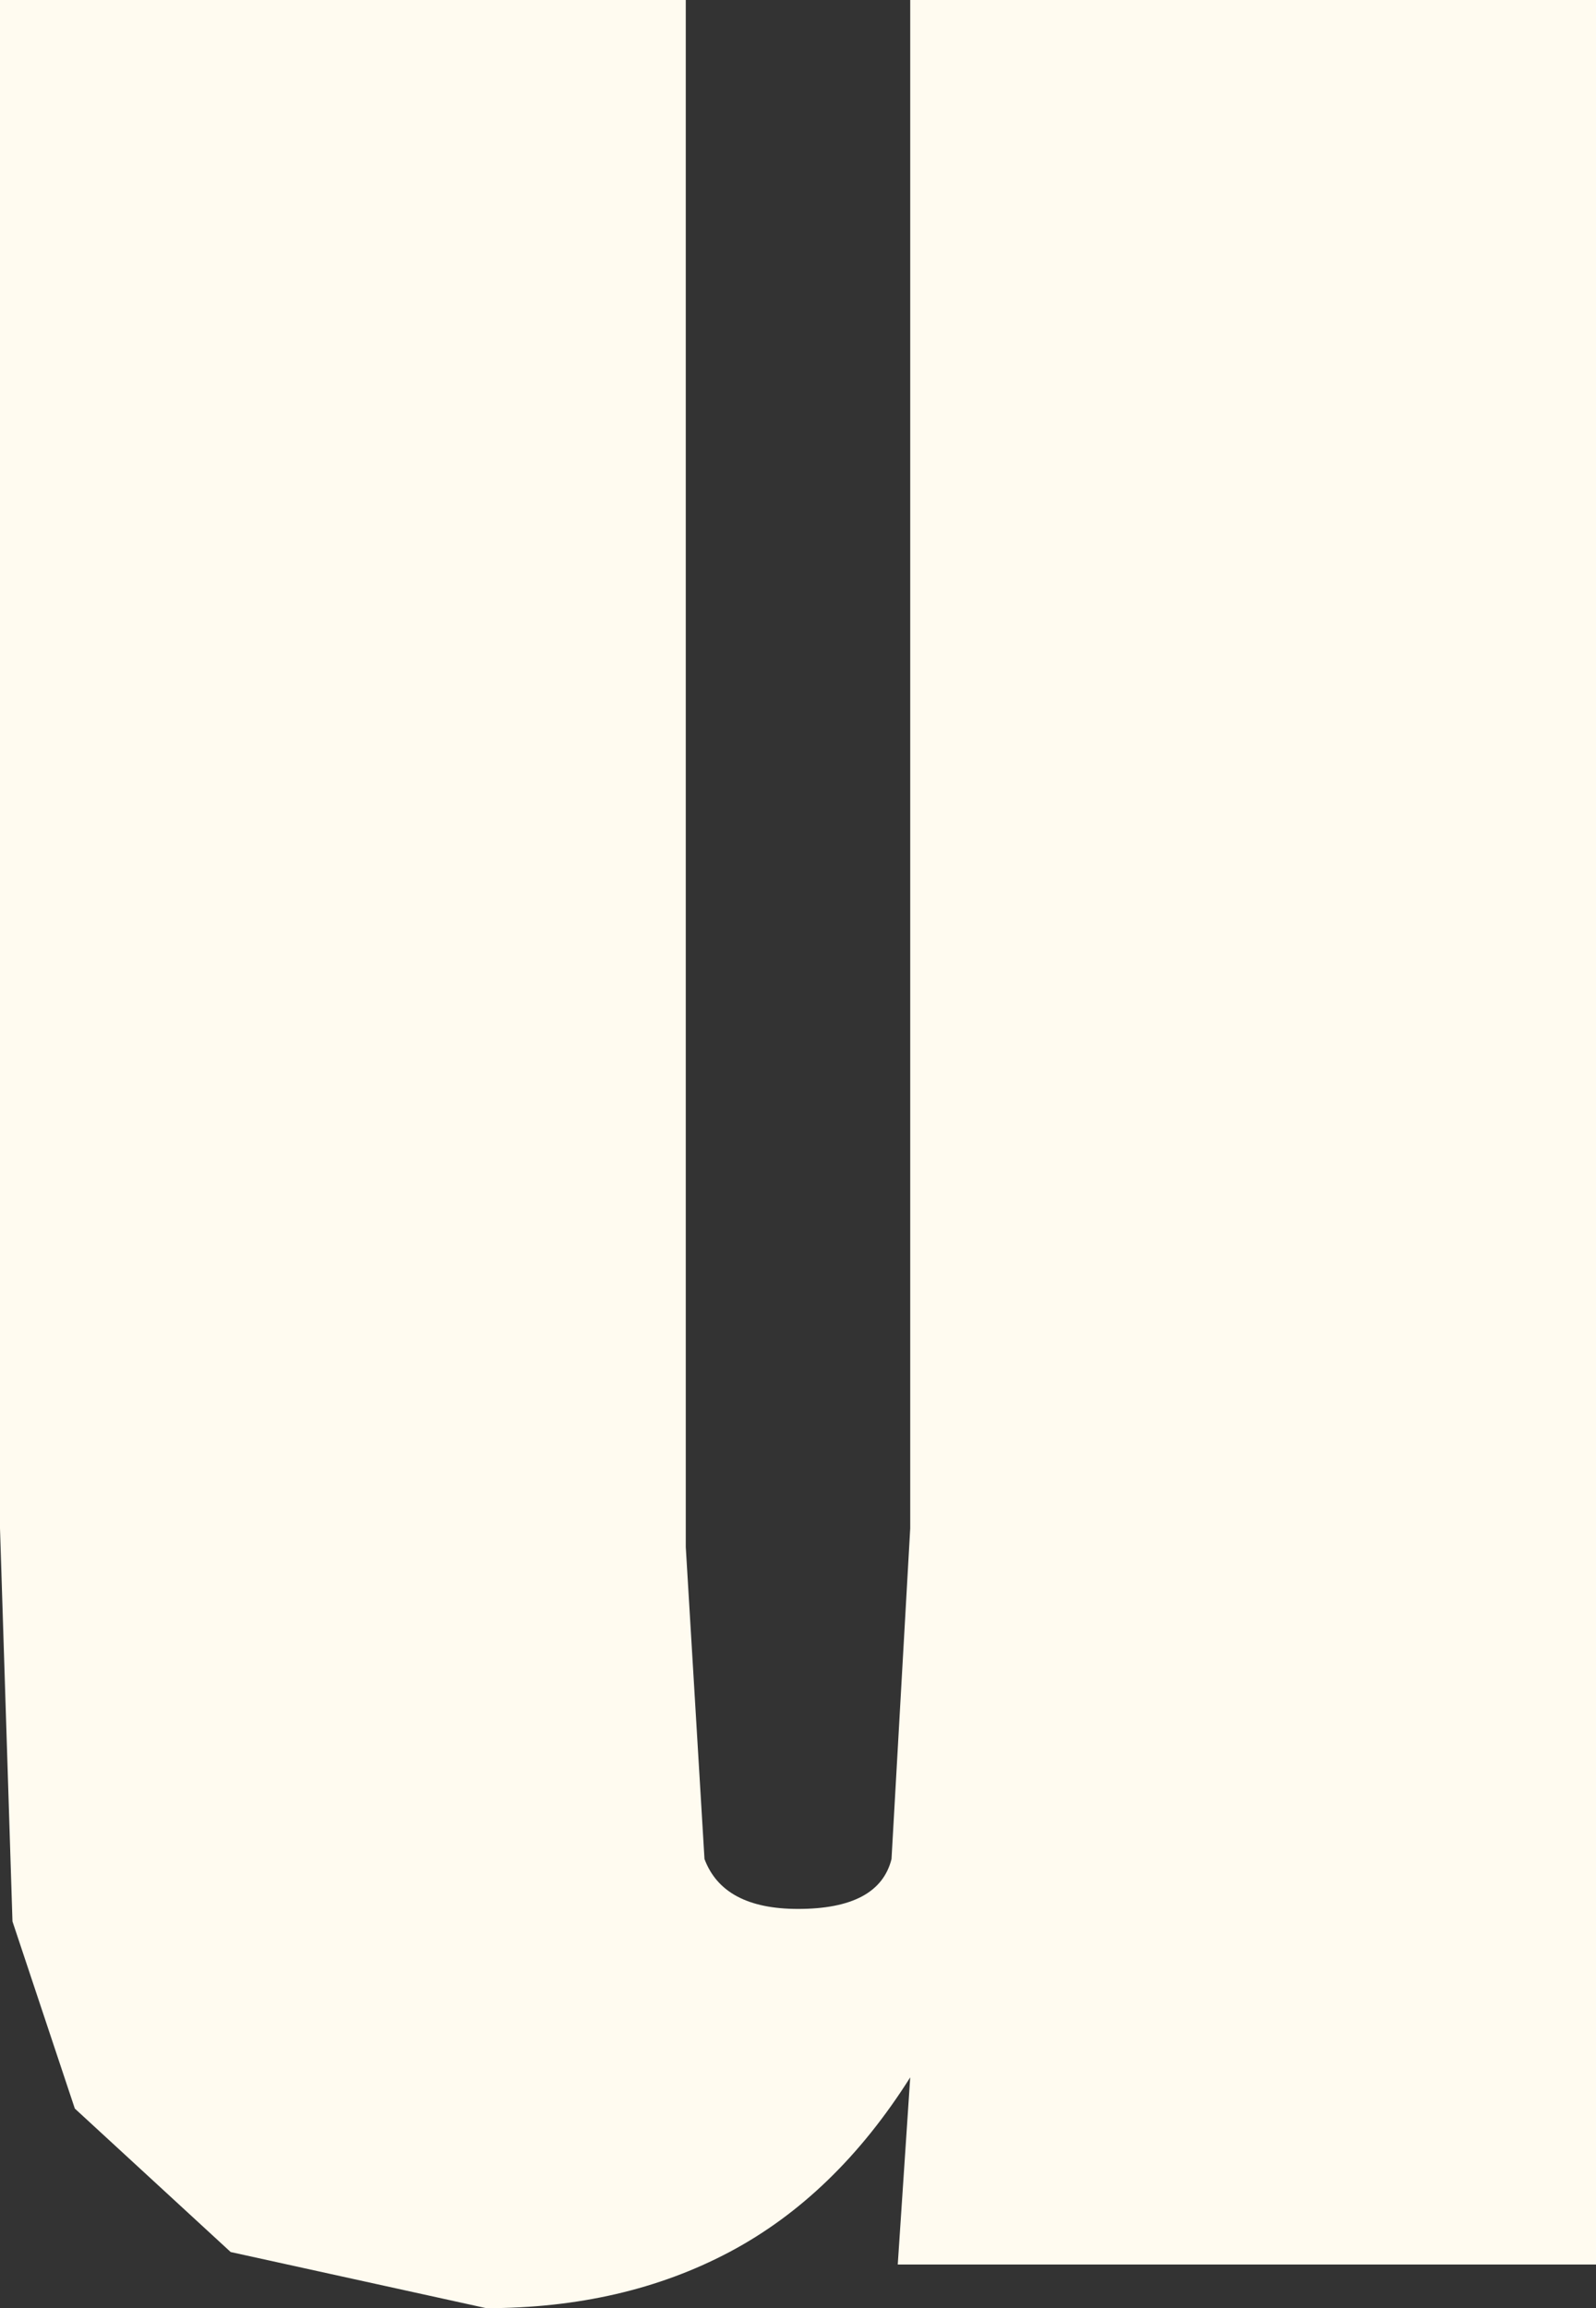 <?xml version="1.0" encoding="UTF-8" standalone="no"?>
<svg xmlns:xlink="http://www.w3.org/1999/xlink" height="18.5px" width="12.8px" xmlns="http://www.w3.org/2000/svg">
  <rect width="100%" height="100%" fill="#333333" stroke="none"/>
  <g transform="matrix(1.0, 0.0, 0.0, 1.0, 6.4, 9.25)">
    <path d="M6.4 -9.25 L6.4 8.9 0.8 8.9 0.9 7.4 Q0.3 8.35 -0.55 8.8 -1.4 9.25 -2.5 9.25 L-4.55 8.8 -5.8 7.65 -6.3 6.15 -6.4 3.0 -6.4 -9.25 -0.9 -9.25 -0.9 3.15 -0.75 5.65 Q-0.6 6.05 0.0 6.05 0.65 6.05 0.75 5.65 L0.9 3.0 0.9 -9.25 6.4 -9.25" fill="#fffbf0" fill-rule="evenodd" stroke="none"/>
  </g>
</svg>
